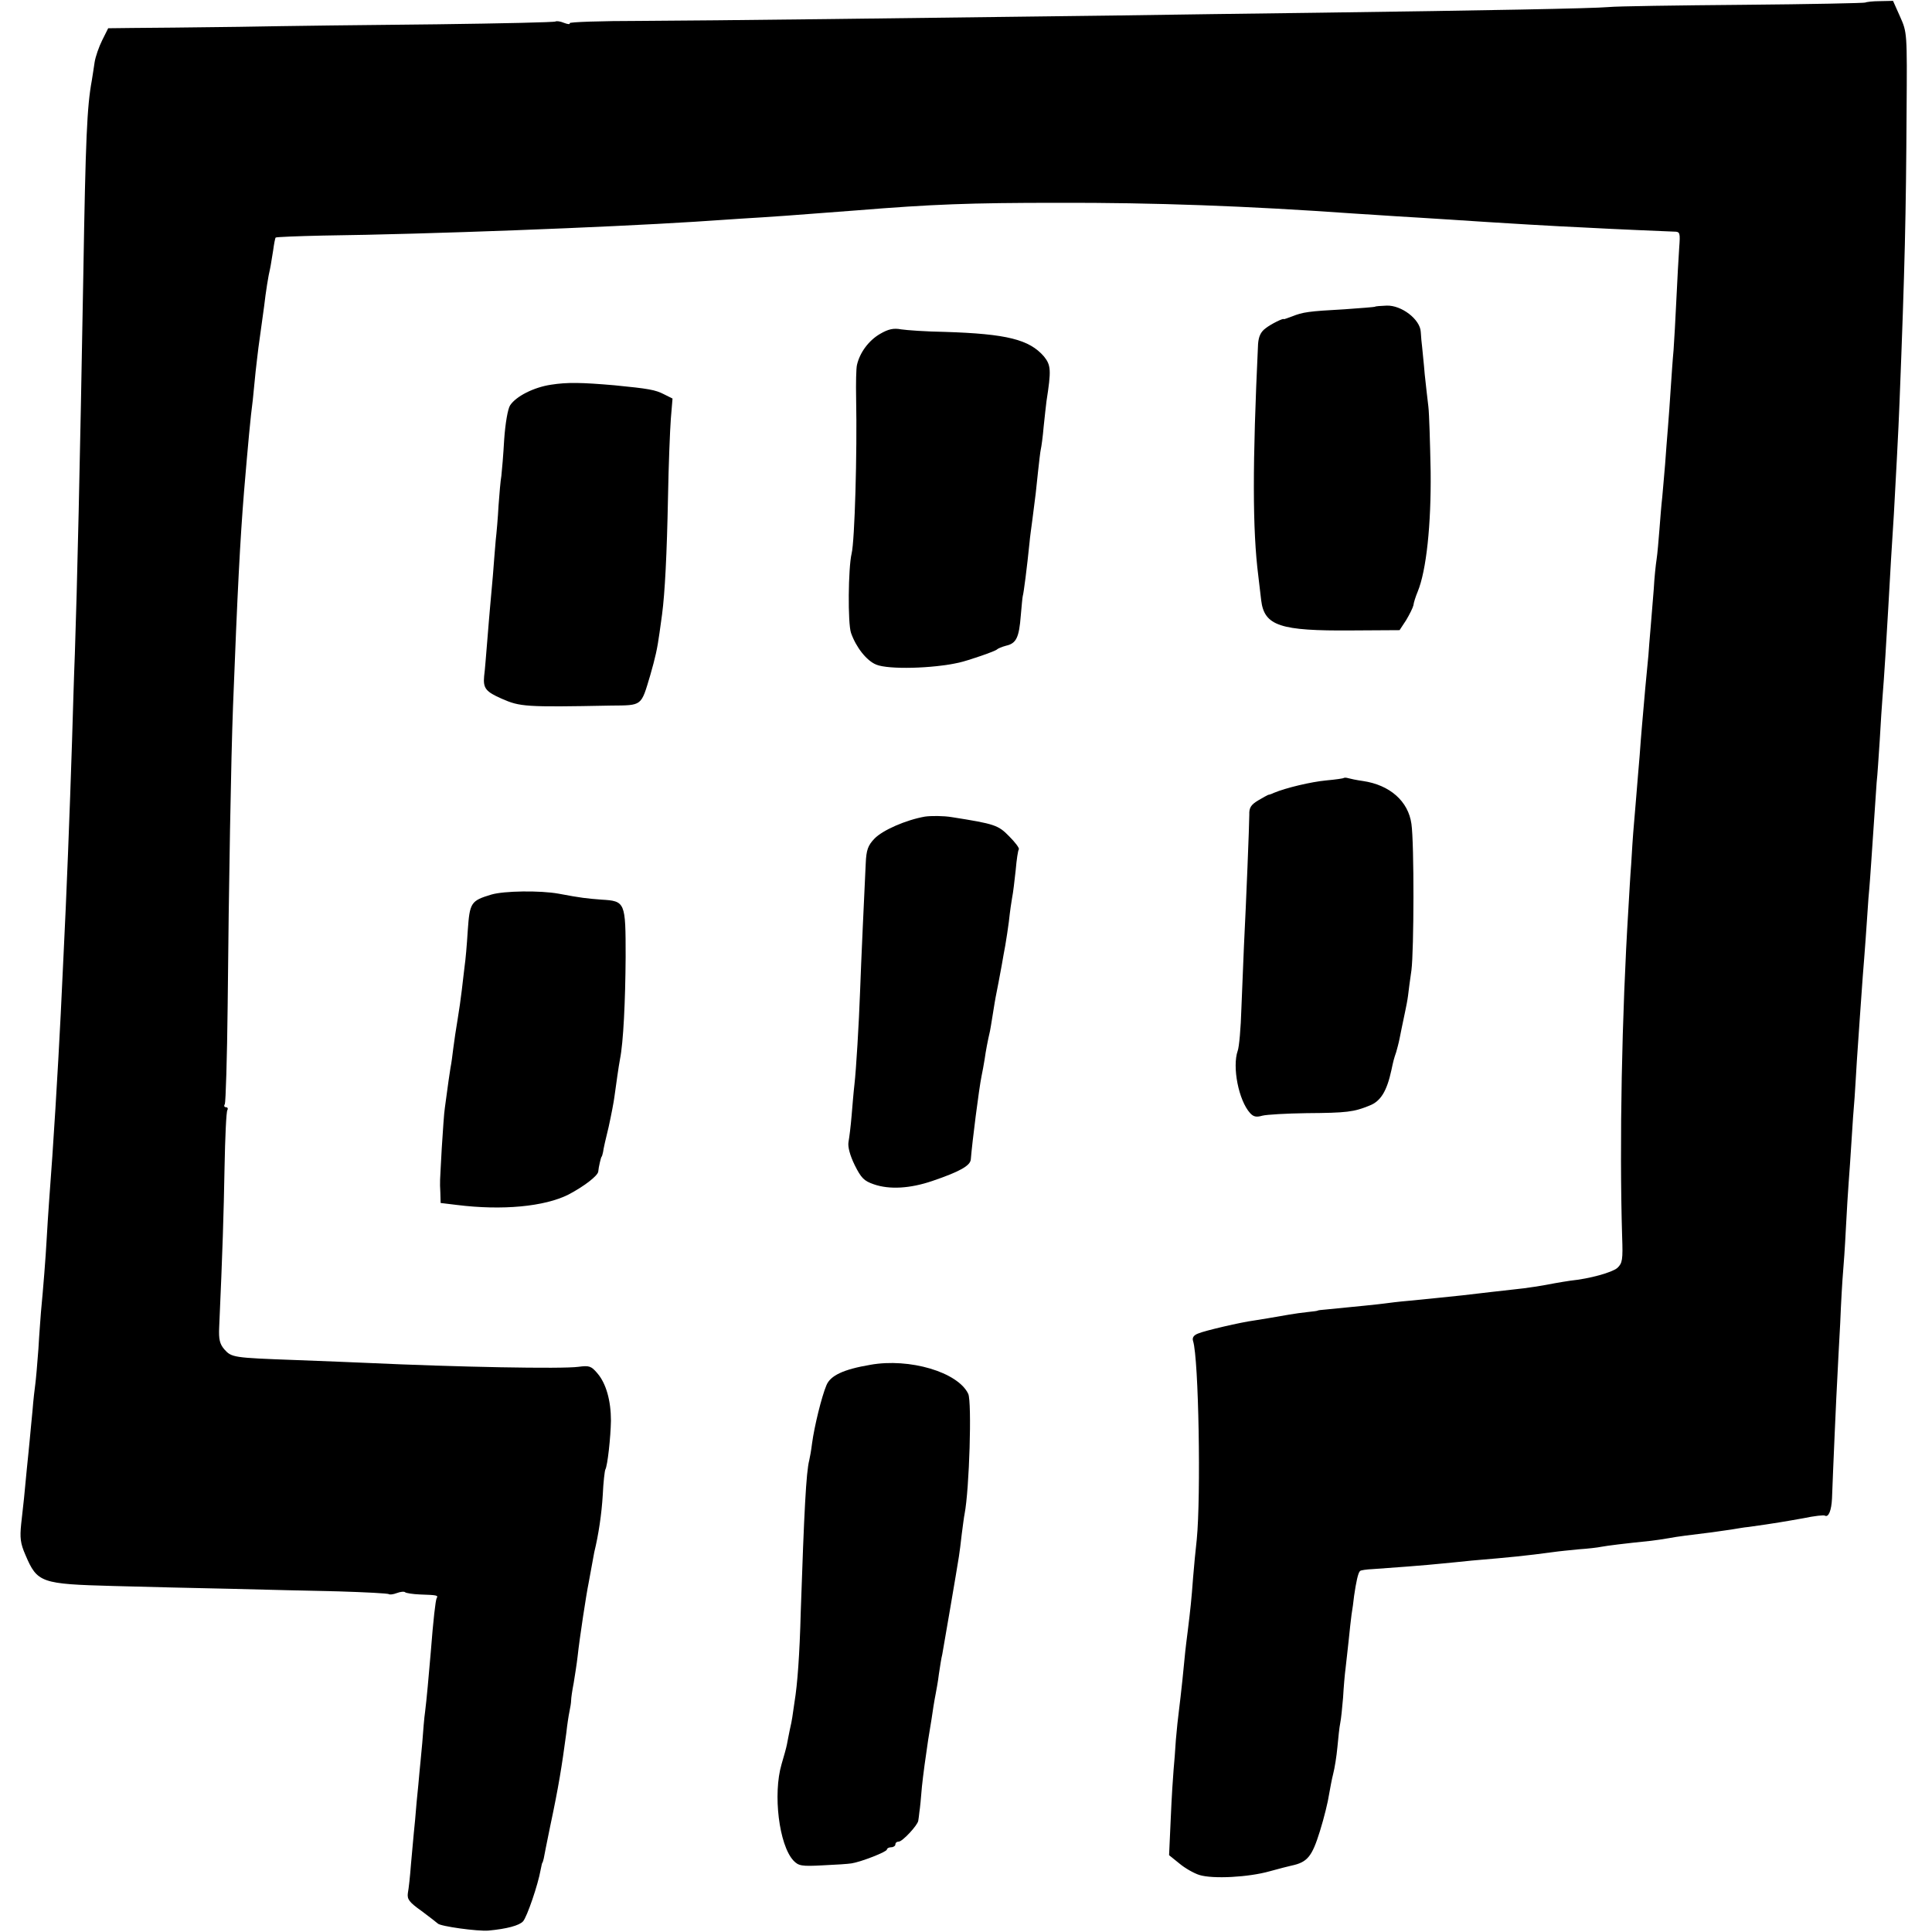 <?xml version="1.0" standalone="no"?>
<!DOCTYPE svg PUBLIC "-//W3C//DTD SVG 20010904//EN"
 "http://www.w3.org/TR/2001/REC-SVG-20010904/DTD/svg10.dtd">
<svg version="1.0" xmlns="http://www.w3.org/2000/svg"
 width="684pt" height="684pt" viewBox="0 0 684 684"
 preserveAspectRatio="xMidYMid meet">
<g transform="translate(0,684) scale(0.1,-0.1)"
fill="#000000" stroke="none">
<path d="M6604 6831 c-2 -2 -196 -6 -431 -8 -236 -2 -450 -5 -478 -8 -57 -5
-434 -12 -1025 -20 -223 -3 -551 -7 -730 -10 -699 -9 -1427 -18 -1672 -19
-141 0 -254 -4 -251 -8 2 -5 -7 -4 -20 1 -14 6 -27 7 -30 5 -3 -3 -191 -7
-419 -10 -227 -2 -543 -6 -703 -9 -159 -2 -329 -4 -376 -4 l-86 -1 -21 -42
c-12 -24 -24 -59 -27 -78 -3 -19 -7 -48 -10 -65 -17 -92 -22 -204 -30 -685
-12 -686 -22 -1112 -30 -1345 -3 -71 -7 -211 -10 -310 -8 -250 -20 -557 -30
-755 -3 -58 -7 -152 -10 -210 -10 -199 -26 -467 -41 -660 -3 -41 -7 -104 -9
-140 -3 -58 -12 -172 -20 -255 -1 -16 -6 -75 -9 -130 -4 -55 -9 -111 -11 -125
-2 -14 -7 -56 -10 -95 -4 -38 -8 -86 -10 -105 -2 -19 -6 -64 -10 -100 -8 -89
-12 -125 -20 -195 -5 -49 -3 -69 15 -110 42 -99 55 -103 311 -110 118 -3 306
-8 419 -10 113 -3 283 -7 378 -9 96 -3 176 -7 179 -10 3 -2 15 -1 28 4 13 5
26 6 29 3 3 -3 27 -7 53 -8 61 -2 65 -3 59 -13 -4 -7 -12 -76 -21 -192 -7 -83
-15 -171 -20 -210 -3 -19 -7 -69 -10 -110 -4 -41 -8 -88 -10 -105 -1 -16 -6
-64 -10 -105 -3 -41 -8 -91 -10 -110 -2 -19 -6 -69 -10 -110 -3 -41 -8 -87
-11 -102 -3 -22 4 -32 49 -64 28 -21 54 -41 57 -44 9 -10 141 -28 179 -25 65
6 110 18 123 33 14 16 53 130 62 182 3 14 5 25 6 25 1 0 3 7 5 15 1 8 12 60
23 115 30 141 41 211 57 330 3 28 8 61 11 75 3 14 6 32 6 40 0 8 4 36 9 61 4
25 11 68 14 95 7 65 31 222 39 260 2 12 7 39 11 60 4 22 8 44 9 49 15 61 26
135 30 202 2 46 7 86 9 90 8 13 19 115 20 173 0 71 -17 132 -48 168 -22 26
-29 28 -67 23 -57 -8 -429 -1 -753 14 -38 2 -151 6 -250 10 -220 8 -225 9
-251 38 -16 19 -20 35 -18 78 12 268 16 401 19 566 2 106 6 197 10 203 3 5 1
10 -5 10 -6 0 -8 5 -4 11 3 6 8 162 10 347 4 436 12 879 19 1062 16 414 25
586 39 760 14 166 23 265 31 324 2 23 7 68 10 101 4 33 8 71 10 85 4 29 14
102 20 145 6 52 15 109 21 133 3 13 7 43 11 65 3 23 7 44 9 46 2 2 77 5 166 7
384 5 1001 29 1318 49 47 3 121 8 165 11 102 6 187 12 405 29 272 22 402 27
715 27 338 1 668 -11 1049 -38 44 -3 113 -7 155 -10 42 -2 108 -7 146 -9 257
-17 415 -26 505 -30 128 -7 302 -14 327 -15 21 0 22 -4 18 -57 -2 -32 -7 -114
-10 -183 -3 -69 -8 -150 -10 -180 -3 -30 -7 -91 -10 -135 -3 -44 -7 -107 -10
-140 -3 -33 -7 -91 -10 -130 -3 -38 -8 -90 -10 -115 -3 -25 -7 -76 -10 -115
-3 -38 -7 -86 -10 -105 -3 -19 -8 -66 -10 -105 -3 -38 -8 -99 -11 -135 -3 -36
-7 -81 -8 -100 -2 -19 -7 -71 -11 -115 -11 -128 -14 -155 -20 -240 -4 -44 -8
-98 -10 -120 -2 -22 -6 -76 -10 -120 -4 -44 -8 -109 -10 -145 -3 -36 -7 -108
-10 -160 -23 -370 -32 -828 -22 -1158 3 -82 1 -94 -17 -111 -19 -16 -97 -38
-166 -45 -14 -2 -38 -6 -55 -9 -40 -8 -102 -18 -145 -22 -19 -2 -55 -6 -80 -9
-25 -3 -71 -8 -103 -12 -70 -7 -102 -11 -187 -19 -36 -3 -76 -8 -90 -10 -22
-3 -92 -10 -205 -21 -16 -1 -30 -3 -30 -4 0 -1 -16 -3 -35 -5 -19 -2 -48 -6
-65 -9 -61 -11 -101 -17 -125 -21 -46 -6 -175 -36 -198 -46 -16 -6 -22 -15
-18 -27 20 -63 28 -549 13 -702 -4 -36 -10 -96 -13 -135 -6 -81 -9 -108 -19
-190 -8 -63 -9 -71 -19 -175 -4 -36 -9 -83 -12 -105 -3 -22 -8 -69 -11 -105
-2 -36 -6 -83 -8 -105 -2 -22 -7 -99 -10 -171 l-6 -132 36 -29 c20 -17 52 -35
71 -41 48 -15 175 -8 249 13 33 9 67 18 77 20 57 12 73 32 101 122 15 48 29
106 32 128 4 22 10 56 15 75 5 19 12 62 15 95 3 33 7 71 10 85 3 14 7 54 10
90 2 36 6 83 9 105 3 22 7 67 11 99 3 33 8 73 10 90 3 17 7 47 9 66 7 48 14
82 21 88 2 3 24 6 47 7 47 3 193 14 248 20 19 2 64 6 100 10 142 12 191 17
288 30 20 3 62 7 92 10 30 2 66 6 80 9 22 4 77 11 175 21 17 2 44 6 61 9 31 6
80 12 154 21 19 3 51 7 70 10 19 3 46 8 60 9 94 13 133 20 195 31 38 8 73 12
76 9 13 -7 23 19 25 61 3 86 16 383 19 430 1 28 6 113 10 190 3 77 8 158 10
180 2 22 7 91 10 154 3 63 8 137 10 165 2 28 7 94 10 146 3 52 8 122 11 155 2
33 6 92 8 130 6 86 15 220 21 300 3 33 7 92 10 130 3 39 7 104 10 145 4 41 8
100 10 130 11 161 16 239 19 280 3 25 7 92 11 150 3 58 8 128 10 155 5 57 15
221 20 310 5 93 15 263 20 335 5 89 17 310 20 395 19 484 23 665 25 1030 2
279 2 280 -23 336 l-25 56 -47 -1 c-25 0 -48 -3 -51 -5z"/>
<path d="M4868 5754 c-2 -1 -50 -5 -108 -9 -128 -7 -147 -10 -185 -25 -16 -6
-30 -11 -30 -10 0 5 -45 -17 -64 -32 -18 -13 -25 -30 -27 -56 -20 -425 -20
-657 1 -822 2 -19 7 -57 10 -85 11 -91 67 -109 320 -107 l170 1 23 35 c12 20
24 44 26 53 1 10 8 31 15 48 31 75 48 238 46 425 -2 102 -5 205 -8 230 -3 25
-9 77 -13 115 -3 39 -8 81 -9 95 -2 14 -4 39 -5 55 -2 44 -68 95 -121 93 -21
-1 -40 -2 -41 -4z"/>
<path d="M3116 5658 c-40 -23 -72 -66 -82 -110 -3 -12 -4 -66 -3 -118 4 -192
-5 -506 -16 -550 -12 -51 -14 -247 -2 -281 18 -51 55 -98 89 -112 44 -18 200
-14 293 7 32 7 131 41 135 47 3 3 17 9 32 13 36 8 46 29 52 107 3 35 6 66 7
69 3 8 15 101 24 190 1 14 6 50 10 80 12 91 13 102 20 170 4 36 8 72 10 80 2
8 7 44 10 80 4 36 8 76 10 90 17 109 16 127 -9 158 -52 60 -131 80 -351 87
-66 1 -136 6 -155 9 -26 5 -45 1 -74 -16z"/>
<path d="M1951 5478 c-61 -9 -124 -41 -145 -73 -8 -12 -17 -63 -21 -121 -3
-54 -8 -112 -10 -129 -3 -16 -7 -64 -10 -105 -2 -41 -7 -97 -10 -123 -2 -26
-7 -82 -10 -125 -4 -42 -8 -93 -10 -112 -2 -19 -6 -73 -10 -120 -4 -47 -8
-103 -11 -124 -4 -43 6 -55 63 -80 64 -28 82 -30 386 -24 112 1 106 -3 139
107 18 63 25 93 33 151 2 14 6 43 9 65 10 76 17 211 21 415 2 113 7 237 10
277 l6 72 -30 15 c-31 16 -54 20 -176 32 -116 10 -167 11 -224 2z"/>
<path d="M4758 4086 c-1 -2 -30 -6 -63 -9 -53 -5 -142 -26 -185 -44 -8 -4 -17
-7 -20 -7 -3 -1 -19 -10 -36 -20 -25 -15 -32 -26 -31 -50 0 -33 -11 -310 -19
-466 -2 -52 -6 -151 -9 -220 -2 -70 -8 -137 -13 -150 -20 -57 3 -176 44 -221
12 -13 22 -15 43 -9 15 4 86 8 157 9 142 1 167 4 223 27 39 15 61 51 77 125 7
33 9 41 17 64 3 11 9 32 12 48 5 26 9 44 20 97 3 14 8 39 10 55 2 17 7 57 12
90 9 70 10 448 0 518 -11 80 -76 138 -172 152 -22 3 -45 8 -52 10 -6 2 -13 2
-15 1z"/>
<path d="M3275 3949 c-68 -12 -150 -48 -179 -78 -23 -24 -29 -40 -31 -88 -4
-82 -17 -363 -20 -453 -4 -112 -14 -279 -20 -330 -3 -25 -7 -74 -10 -110 -3
-36 -8 -77 -11 -93 -3 -17 5 -47 22 -82 23 -46 33 -56 68 -68 55 -19 128 -15
207 12 97 33 134 54 136 76 5 63 29 251 38 295 3 14 8 41 11 60 4 29 11 66 19
100 1 3 5 30 10 60 5 30 9 57 10 60 2 8 18 93 21 110 1 8 5 26 7 40 7 33 20
120 22 145 1 11 5 36 8 55 4 19 9 64 13 100 3 36 8 69 11 73 3 4 -13 25 -34
46 -39 40 -51 44 -203 68 -30 5 -73 5 -95 2z"/>
<path d="M1740 3673 c-73 -22 -77 -28 -84 -128 -3 -50 -8 -106 -11 -125 -2
-19 -7 -57 -10 -85 -3 -27 -10 -75 -15 -105 -5 -30 -12 -75 -15 -100 -3 -25
-7 -56 -10 -70 -4 -23 -8 -54 -20 -142 -3 -18 -7 -82 -11 -143 -7 -132 -7
-113 -5 -157 l1 -37 58 -7 c160 -20 310 -6 395 37 55 29 103 66 105 81 1 15
10 53 12 53 1 0 3 7 5 16 1 10 10 50 20 90 9 41 18 88 20 104 7 50 15 109 20
135 12 59 19 206 20 362 0 195 -1 198 -86 203 -51 4 -72 6 -151 21 -66 12
-194 10 -238 -3z"/>
<path d="M3081 2008 c-95 -16 -141 -38 -155 -72 -17 -40 -43 -146 -51 -206 -3
-25 -8 -52 -10 -60 -11 -42 -18 -181 -30 -535 -4 -155 -12 -260 -22 -320 -3
-22 -7 -47 -8 -55 -1 -8 -5 -28 -9 -45 -3 -16 -8 -39 -10 -51 -2 -11 -11 -43
-19 -70 -31 -106 -9 -286 42 -341 18 -19 29 -21 103 -17 46 2 92 5 103 7 36 6
125 41 125 49 0 4 7 8 15 8 8 0 15 5 15 10 0 6 5 10 12 10 13 0 67 58 69 74 1
6 3 20 4 31 2 11 6 52 9 90 4 39 14 113 22 165 9 52 17 106 19 120 2 14 6 34
8 45 2 11 8 42 11 68 4 27 9 59 12 70 4 22 52 301 59 347 2 14 7 49 10 79 4
30 8 62 10 71 17 88 26 396 13 425 -36 77 -208 128 -347 103z"/>
</g>
</svg>
